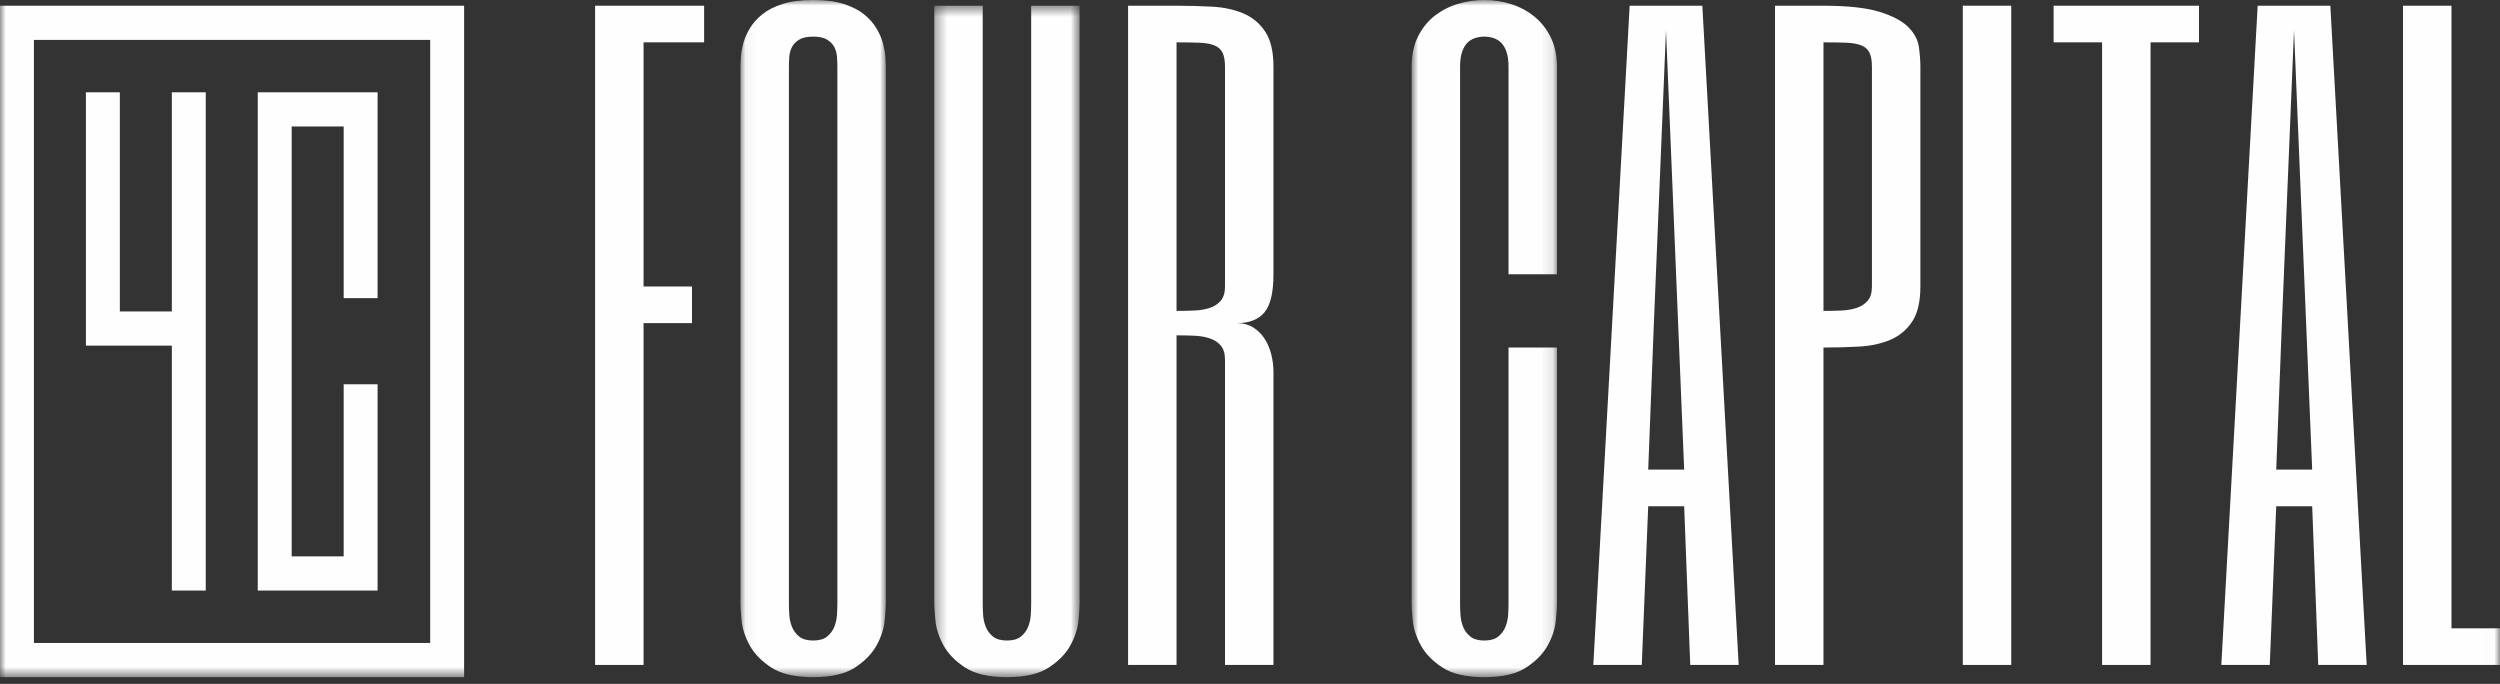 <svg width="223" height="61" viewBox="0 0 223 61" fill="none" xmlns="http://www.w3.org/2000/svg">
<rect x="0" y="0" width="223" height="61" fill="#333333" stroke="none"/>
<path fill-rule="evenodd" clip-rule="evenodd" d="M62.807 3.777H57.405V25.556H61.727V28.823H57.405V59.312H53.083V0.51H62.807V3.777Z" fill="#FEFEFE"/>
<mask id="mask0_808_1908" style="mask-type:alpha" maskUnits="userSpaceOnUse" x="66" y="0" width="14" height="61">
<path d="M66.049 0H79.015V60.402H66.049V0Z" fill="white"/>
</mask>
<g mask="url(#mask0_808_1908)">
<path fill-rule="evenodd" clip-rule="evenodd" d="M70.371 53.868C70.371 54.14 70.382 54.464 70.405 54.838C70.427 55.212 70.506 55.569 70.641 55.91C70.776 56.25 70.99 56.539 71.283 56.777C71.575 57.015 71.992 57.135 72.532 57.135C73.072 57.135 73.489 57.015 73.781 56.777C74.074 56.539 74.288 56.25 74.423 55.91C74.558 55.569 74.636 55.212 74.659 54.838C74.682 54.464 74.693 54.14 74.693 53.868V5.955C74.693 5.683 74.682 5.388 74.659 5.07C74.636 4.753 74.558 4.464 74.423 4.202C74.288 3.942 74.074 3.721 73.781 3.538C73.489 3.358 73.072 3.266 72.532 3.266C71.992 3.266 71.575 3.358 71.283 3.538C70.99 3.721 70.776 3.942 70.641 4.202C70.506 4.464 70.427 4.753 70.405 5.07C70.382 5.388 70.371 5.683 70.371 5.955V53.868ZM79.015 53.868C79.015 54.14 78.982 54.633 78.914 55.349C78.847 56.063 78.61 56.794 78.204 57.543C77.799 58.292 77.158 58.956 76.28 59.534C75.402 60.112 74.153 60.402 72.532 60.402C70.911 60.402 69.662 60.112 68.784 59.534C67.906 58.956 67.265 58.292 66.859 57.543C66.454 56.794 66.218 56.063 66.15 55.349C66.083 54.633 66.049 54.14 66.049 53.868V5.955C66.049 5.774 66.06 5.502 66.083 5.138C66.105 4.776 66.172 4.373 66.285 3.93C66.398 3.488 66.589 3.034 66.859 2.569C67.13 2.105 67.501 1.679 67.974 1.293C68.446 0.907 69.055 0.595 69.797 0.357C70.54 0.119 71.451 -0 72.532 -0C73.613 -0 74.524 0.119 75.267 0.357C76.01 0.595 76.618 0.907 77.09 1.293C77.563 1.679 77.934 2.105 78.204 2.569C78.475 3.034 78.666 3.488 78.779 3.93C78.891 4.373 78.959 4.776 78.982 5.138C79.004 5.502 79.015 5.774 79.015 5.955V53.868Z" fill="#FEFEFE"/>
</g>
<mask id="mask1_808_1908" style="mask-type:alpha" maskUnits="userSpaceOnUse" x="83" y="0" width="14" height="61">
<path d="M83.337 0.51H96.303V60.402H83.337V0.51Z" fill="white"/>
</mask>
<g mask="url(#mask1_808_1908)">
<path fill-rule="evenodd" clip-rule="evenodd" d="M87.659 53.868C87.659 54.14 87.671 54.464 87.693 54.838C87.715 55.212 87.794 55.569 87.929 55.91C88.064 56.25 88.278 56.539 88.571 56.777C88.863 57.016 89.28 57.135 89.82 57.135C90.361 57.135 90.777 57.016 91.07 56.777C91.362 56.539 91.576 56.25 91.711 55.91C91.846 55.569 91.925 55.212 91.947 54.838C91.97 54.464 91.981 54.14 91.981 53.868V0.51H96.303V53.868C96.303 54.14 96.27 54.633 96.203 55.349C96.135 56.063 95.898 56.795 95.493 57.543C95.088 58.292 94.446 58.956 93.569 59.534C92.69 60.112 91.441 60.402 89.82 60.402C88.199 60.402 86.95 60.112 86.072 59.534C85.195 58.956 84.553 58.292 84.147 57.543C83.743 56.795 83.506 56.063 83.439 55.349C83.371 54.633 83.337 54.14 83.337 53.868V0.51H87.659V53.868Z" fill="#FEFEFE"/>
</g>
<path fill-rule="evenodd" clip-rule="evenodd" d="M109.27 5.955C109.27 5.41 109.196 4.991 109.05 4.696C108.903 4.401 108.662 4.185 108.325 4.049C107.987 3.913 107.542 3.834 106.991 3.811C106.439 3.789 105.758 3.777 104.947 3.777V27.733C105.488 27.733 106.016 27.723 106.535 27.7C107.052 27.678 107.514 27.597 107.919 27.461C108.325 27.325 108.65 27.11 108.898 26.815C109.146 26.52 109.27 26.101 109.27 25.555V5.955ZM113.592 24.467C113.592 26.101 113.322 27.235 112.782 27.87C112.241 28.505 111.431 28.823 110.35 28.823C110.89 28.823 111.363 28.948 111.768 29.197C112.174 29.447 112.511 29.775 112.782 30.184C113.052 30.592 113.254 31.058 113.389 31.579C113.524 32.101 113.592 32.634 113.592 33.178V59.313H109.27V32.09C109.27 31.546 109.146 31.125 108.898 30.83C108.65 30.536 108.325 30.32 107.919 30.184C107.514 30.048 107.052 29.968 106.535 29.946C106.016 29.923 105.488 29.912 104.947 29.912V59.313H100.625V0.511H104.947C106.028 0.511 107.085 0.539 108.122 0.595C109.157 0.652 110.08 0.85 110.89 1.191C111.701 1.53 112.353 2.07 112.849 2.808C113.344 3.545 113.592 4.594 113.592 5.955V24.467Z" fill="#FEFEFE"/>
<mask id="mask2_808_1908" style="mask-type:alpha" maskUnits="userSpaceOnUse" x="125" y="0" width="14" height="61">
<path d="M125.916 0H138.883V60.402H125.916V0Z" fill="white"/>
</mask>
<g mask="url(#mask2_808_1908)">
<path fill-rule="evenodd" clip-rule="evenodd" d="M138.883 24.467H134.56V5.955C134.56 5.41 134.499 4.963 134.375 4.611C134.25 4.259 134.088 3.987 133.885 3.794C133.682 3.602 133.452 3.466 133.193 3.386C132.934 3.307 132.669 3.266 132.399 3.266C132.129 3.266 131.865 3.307 131.606 3.386C131.347 3.466 131.117 3.602 130.913 3.794C130.711 3.987 130.548 4.259 130.425 4.611C130.3 4.963 130.239 5.41 130.239 5.955V53.868C130.239 54.14 130.249 54.464 130.272 54.838C130.295 55.212 130.374 55.569 130.508 55.91C130.643 56.25 130.857 56.539 131.15 56.777C131.442 57.016 131.86 57.135 132.399 57.135C132.939 57.135 133.356 57.016 133.649 56.777C133.941 56.539 134.155 56.25 134.29 55.91C134.425 55.569 134.504 55.212 134.527 54.838C134.549 54.464 134.56 54.14 134.56 53.868V31.001H138.883V53.868C138.883 54.14 138.849 54.633 138.781 55.349C138.714 56.063 138.478 56.795 138.072 57.543C137.667 58.292 137.025 58.956 136.147 59.534C135.27 60.112 134.02 60.402 132.399 60.402C130.778 60.402 129.529 60.112 128.651 59.534C127.774 58.956 127.132 58.292 126.727 57.543C126.321 56.795 126.085 56.063 126.018 55.349C125.95 54.633 125.916 54.14 125.916 53.868V5.955C125.916 4.912 126.107 4.01 126.49 3.249C126.873 2.49 127.374 1.872 127.993 1.394C128.612 0.919 129.304 0.567 130.069 0.34C130.834 0.113 131.611 0 132.399 0C133.232 0 134.037 0.125 134.813 0.375C135.59 0.624 136.283 0.998 136.89 1.497C137.498 1.996 137.982 2.62 138.342 3.369C138.702 4.118 138.883 4.979 138.883 5.955V24.467Z" fill="#FEFEFE"/>
</g>
<path fill-rule="evenodd" clip-rule="evenodd" d="M149.688 28.823L148.607 2.688L147.526 28.823L147.02 41.89H150.228L149.688 28.823ZM155.09 59.312H150.769L150.228 45.157H147.02L146.446 59.312H142.124L145.366 0.51H151.849L155.09 59.312Z" fill="#FEFEFE"/>
<path fill-rule="evenodd" clip-rule="evenodd" d="M166.976 5.955C166.976 5.41 166.903 4.991 166.756 4.696C166.61 4.401 166.368 4.185 166.031 4.049C165.693 3.913 165.248 3.834 164.696 3.811C164.145 3.789 163.464 3.777 162.654 3.777V27.733C163.194 27.733 163.723 27.723 164.241 27.7C164.758 27.678 165.22 27.597 165.625 27.461C166.031 27.325 166.356 27.11 166.605 26.815C166.852 26.52 166.976 26.101 166.976 25.555V5.955ZM171.298 25.555C171.298 26.917 171.05 27.967 170.555 28.704C170.06 29.441 169.407 29.98 168.597 30.32C167.786 30.66 166.863 30.859 165.828 30.915C164.792 30.972 163.734 31 162.654 31V59.313H158.332V0.511H162.654C164.814 0.511 166.48 0.693 167.652 1.055C168.821 1.418 169.677 1.872 170.217 2.416C170.758 2.96 171.073 3.551 171.163 4.185C171.253 4.821 171.298 5.41 171.298 5.955V25.555Z" fill="#FEFEFE"/>
<mask id="mask3_808_1908" style="mask-type:alpha" maskUnits="userSpaceOnUse" x="0" y="0" width="223" height="61">
<path d="M0 60.402H222.994V0H0V60.402Z" fill="white"/>
</mask>
<g mask="url(#mask3_808_1908)">
<path fill-rule="evenodd" clip-rule="evenodd" d="M175.081 59.312H179.402V0.51H175.081V59.312Z" fill="#FEFEFE"/>
<path fill-rule="evenodd" clip-rule="evenodd" d="M196.15 0.51V3.777H191.828V59.312H187.506V3.777H183.183V0.51H196.15Z" fill="#FEFEFE"/>
<path fill-rule="evenodd" clip-rule="evenodd" d="M205.706 28.823L204.626 2.688L203.544 28.823L203.039 41.89H206.247L205.706 28.823ZM211.109 59.312H206.787L206.247 45.157H203.039L202.464 59.312H198.142L201.384 0.51H207.867L211.109 59.312Z" fill="#FEFEFE"/>
<path fill-rule="evenodd" clip-rule="evenodd" d="M218.672 0.51V56.046H222.994V59.312H214.35V0.51H218.672Z" fill="#FEFEFE"/>
<path fill-rule="evenodd" clip-rule="evenodd" d="M15.328 27.781H10.689V8.234H7.664V30.83H9.176H10.689H15.328V52.678H18.353V30.83V27.781V8.234H15.328V27.781Z" fill="#FEFEFE"/>
<path fill-rule="evenodd" clip-rule="evenodd" d="M3.025 57.352H38.373V3.559H3.025V57.352ZM40.639 0.51H38.373H3.025H0.571H0V57.352V60.402H3.025H38.373H41.398V57.352V0.51H40.639Z" fill="#FEFEFE"/>
<path fill-rule="evenodd" clip-rule="evenodd" d="M30.656 34.276V49.629H26.017V11.282H30.656V26.594H33.681V8.234H32.719H30.656H26.017H23.543H22.992V52.678H23.543H26.017H30.656H32.719H33.681V34.276H30.656Z" fill="#FEFEFE"/>
</g>
</svg>

